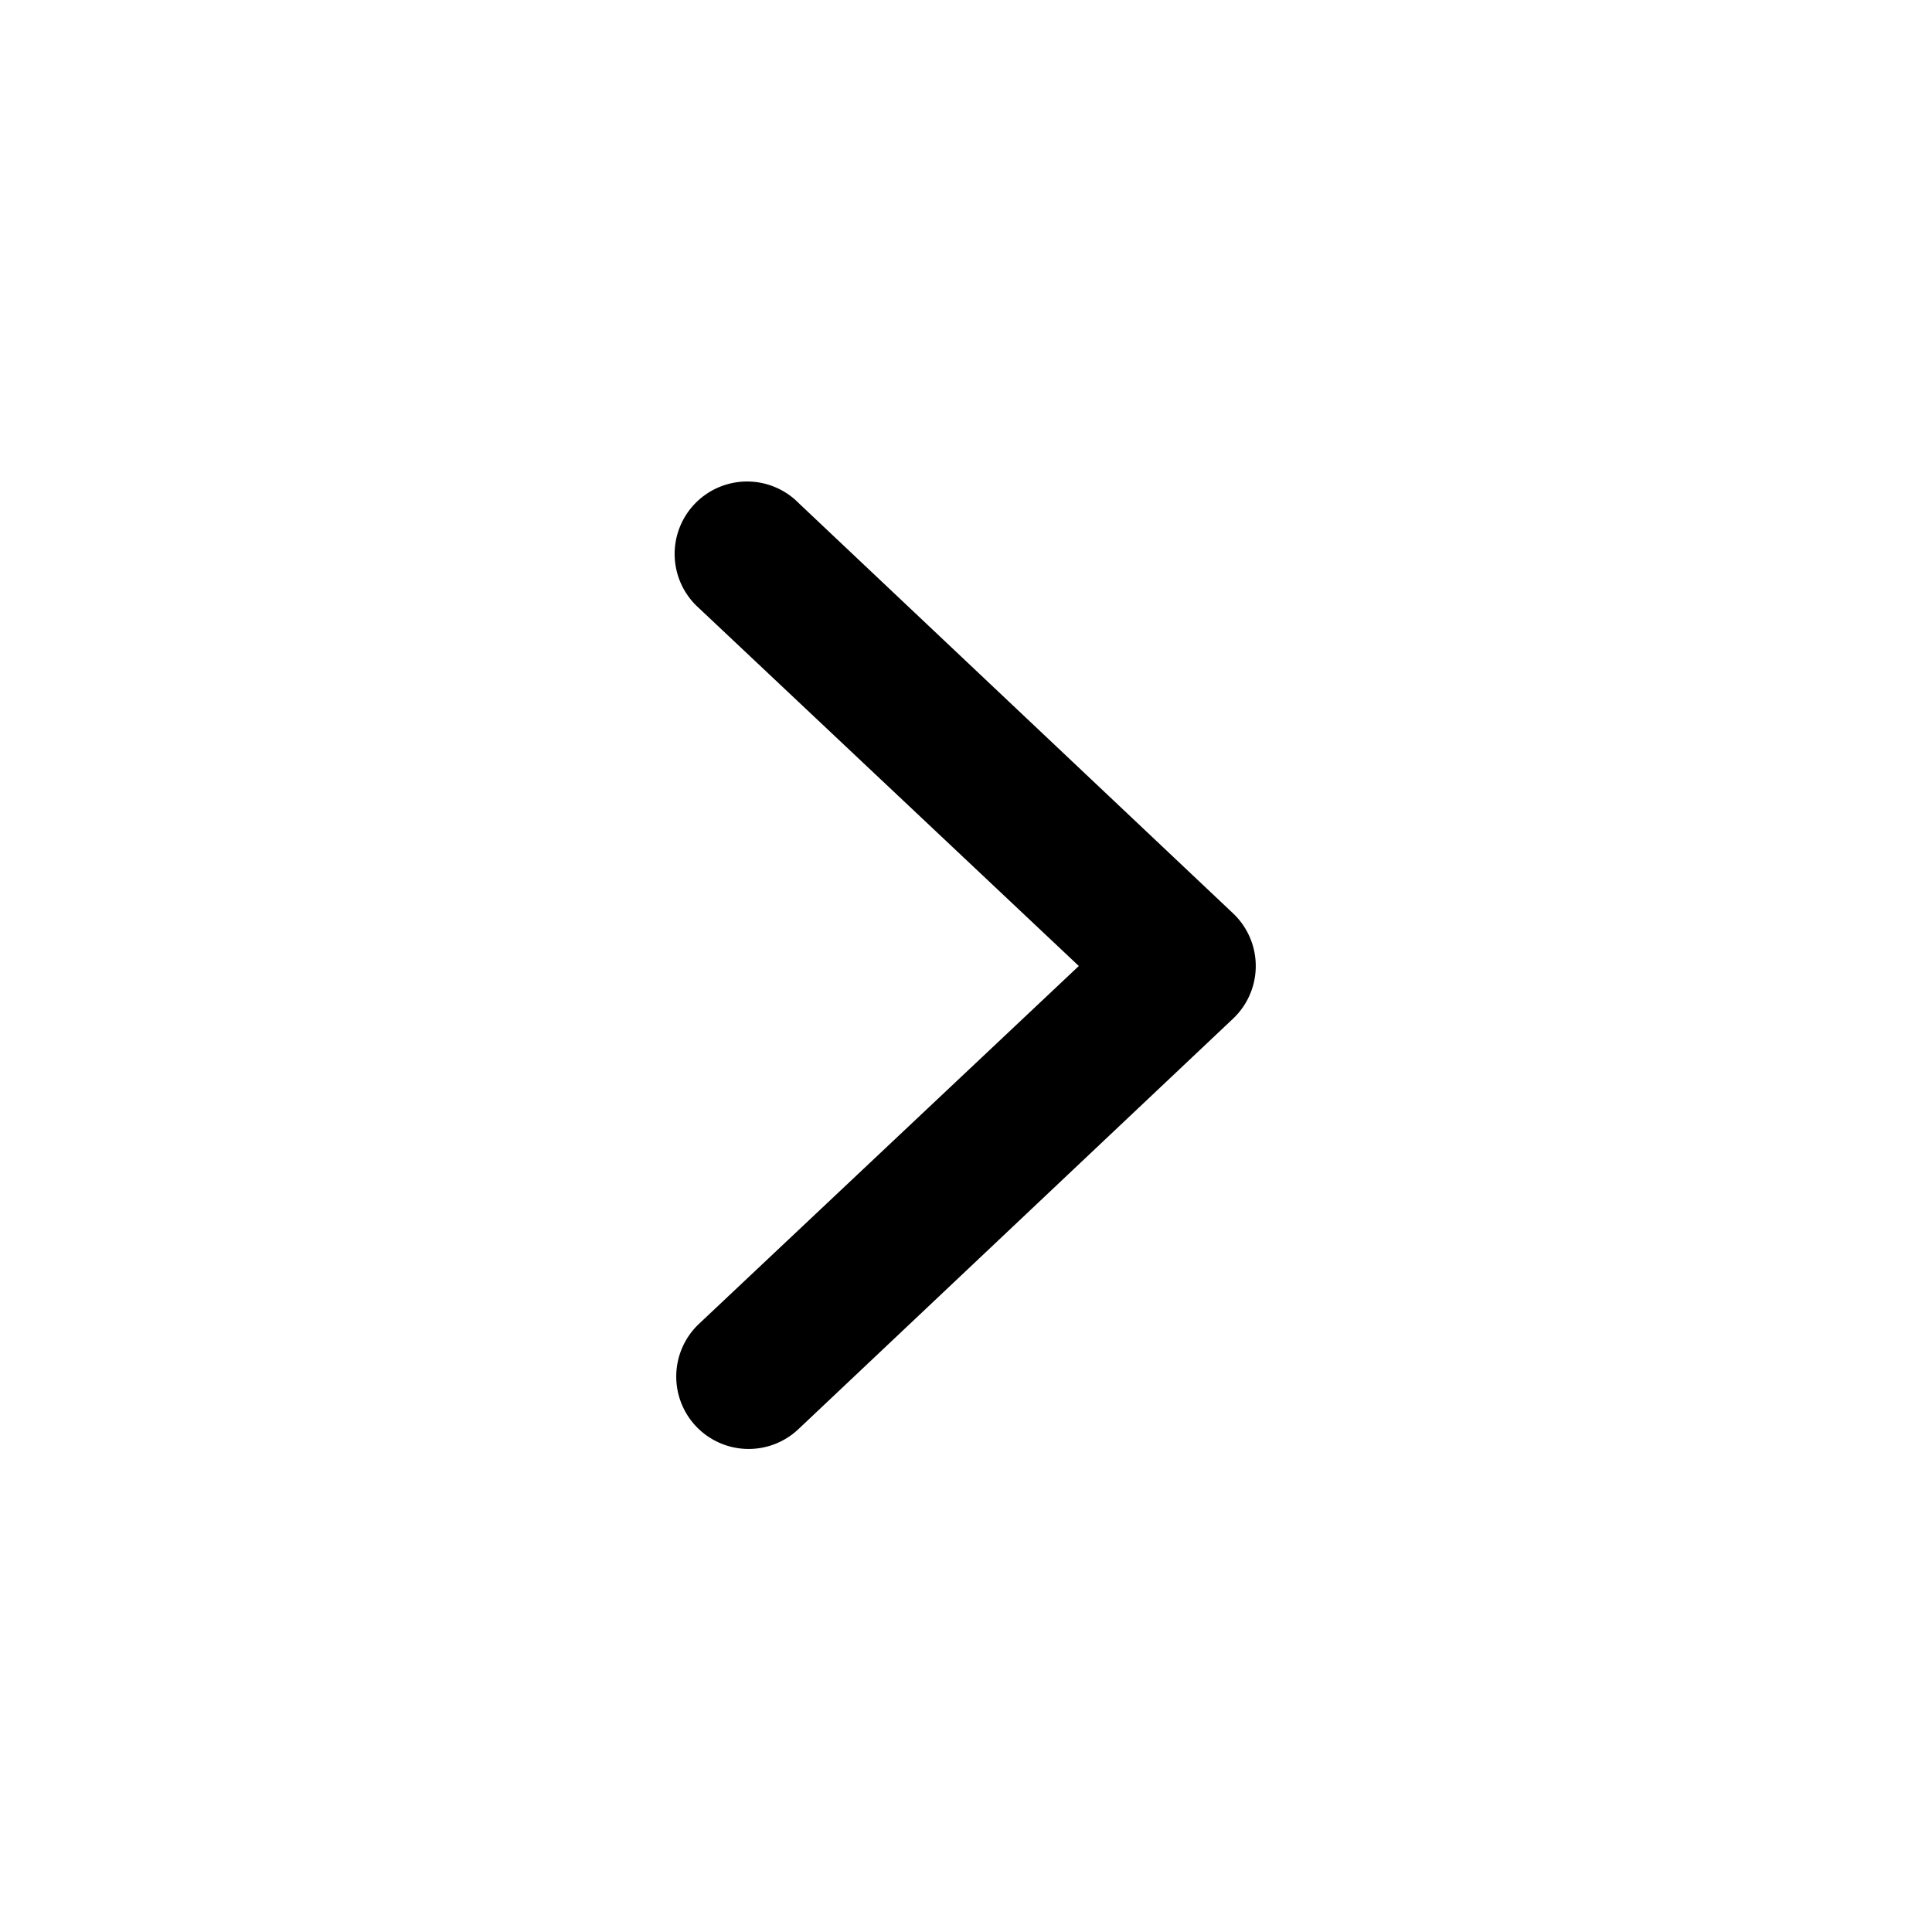 <svg aria-hidden="true" class="h-5 w-5 text-gray-500" fill="currentColor" viewBox="0 0 20 20" xmlns="http://www.w3.org/2000/svg"><path clip-rule="evenodd" d="M7.21 14.77a.75.75 0 01.02-1.06L11.168 10 7.23 6.29a.75.75 0 111.04-1.08l4.5 4.25a.75.75 0 010 1.08l-4.5 4.25a.75.75 0 01-1.06-.02z" fill-rule="evenodd"></path></svg>